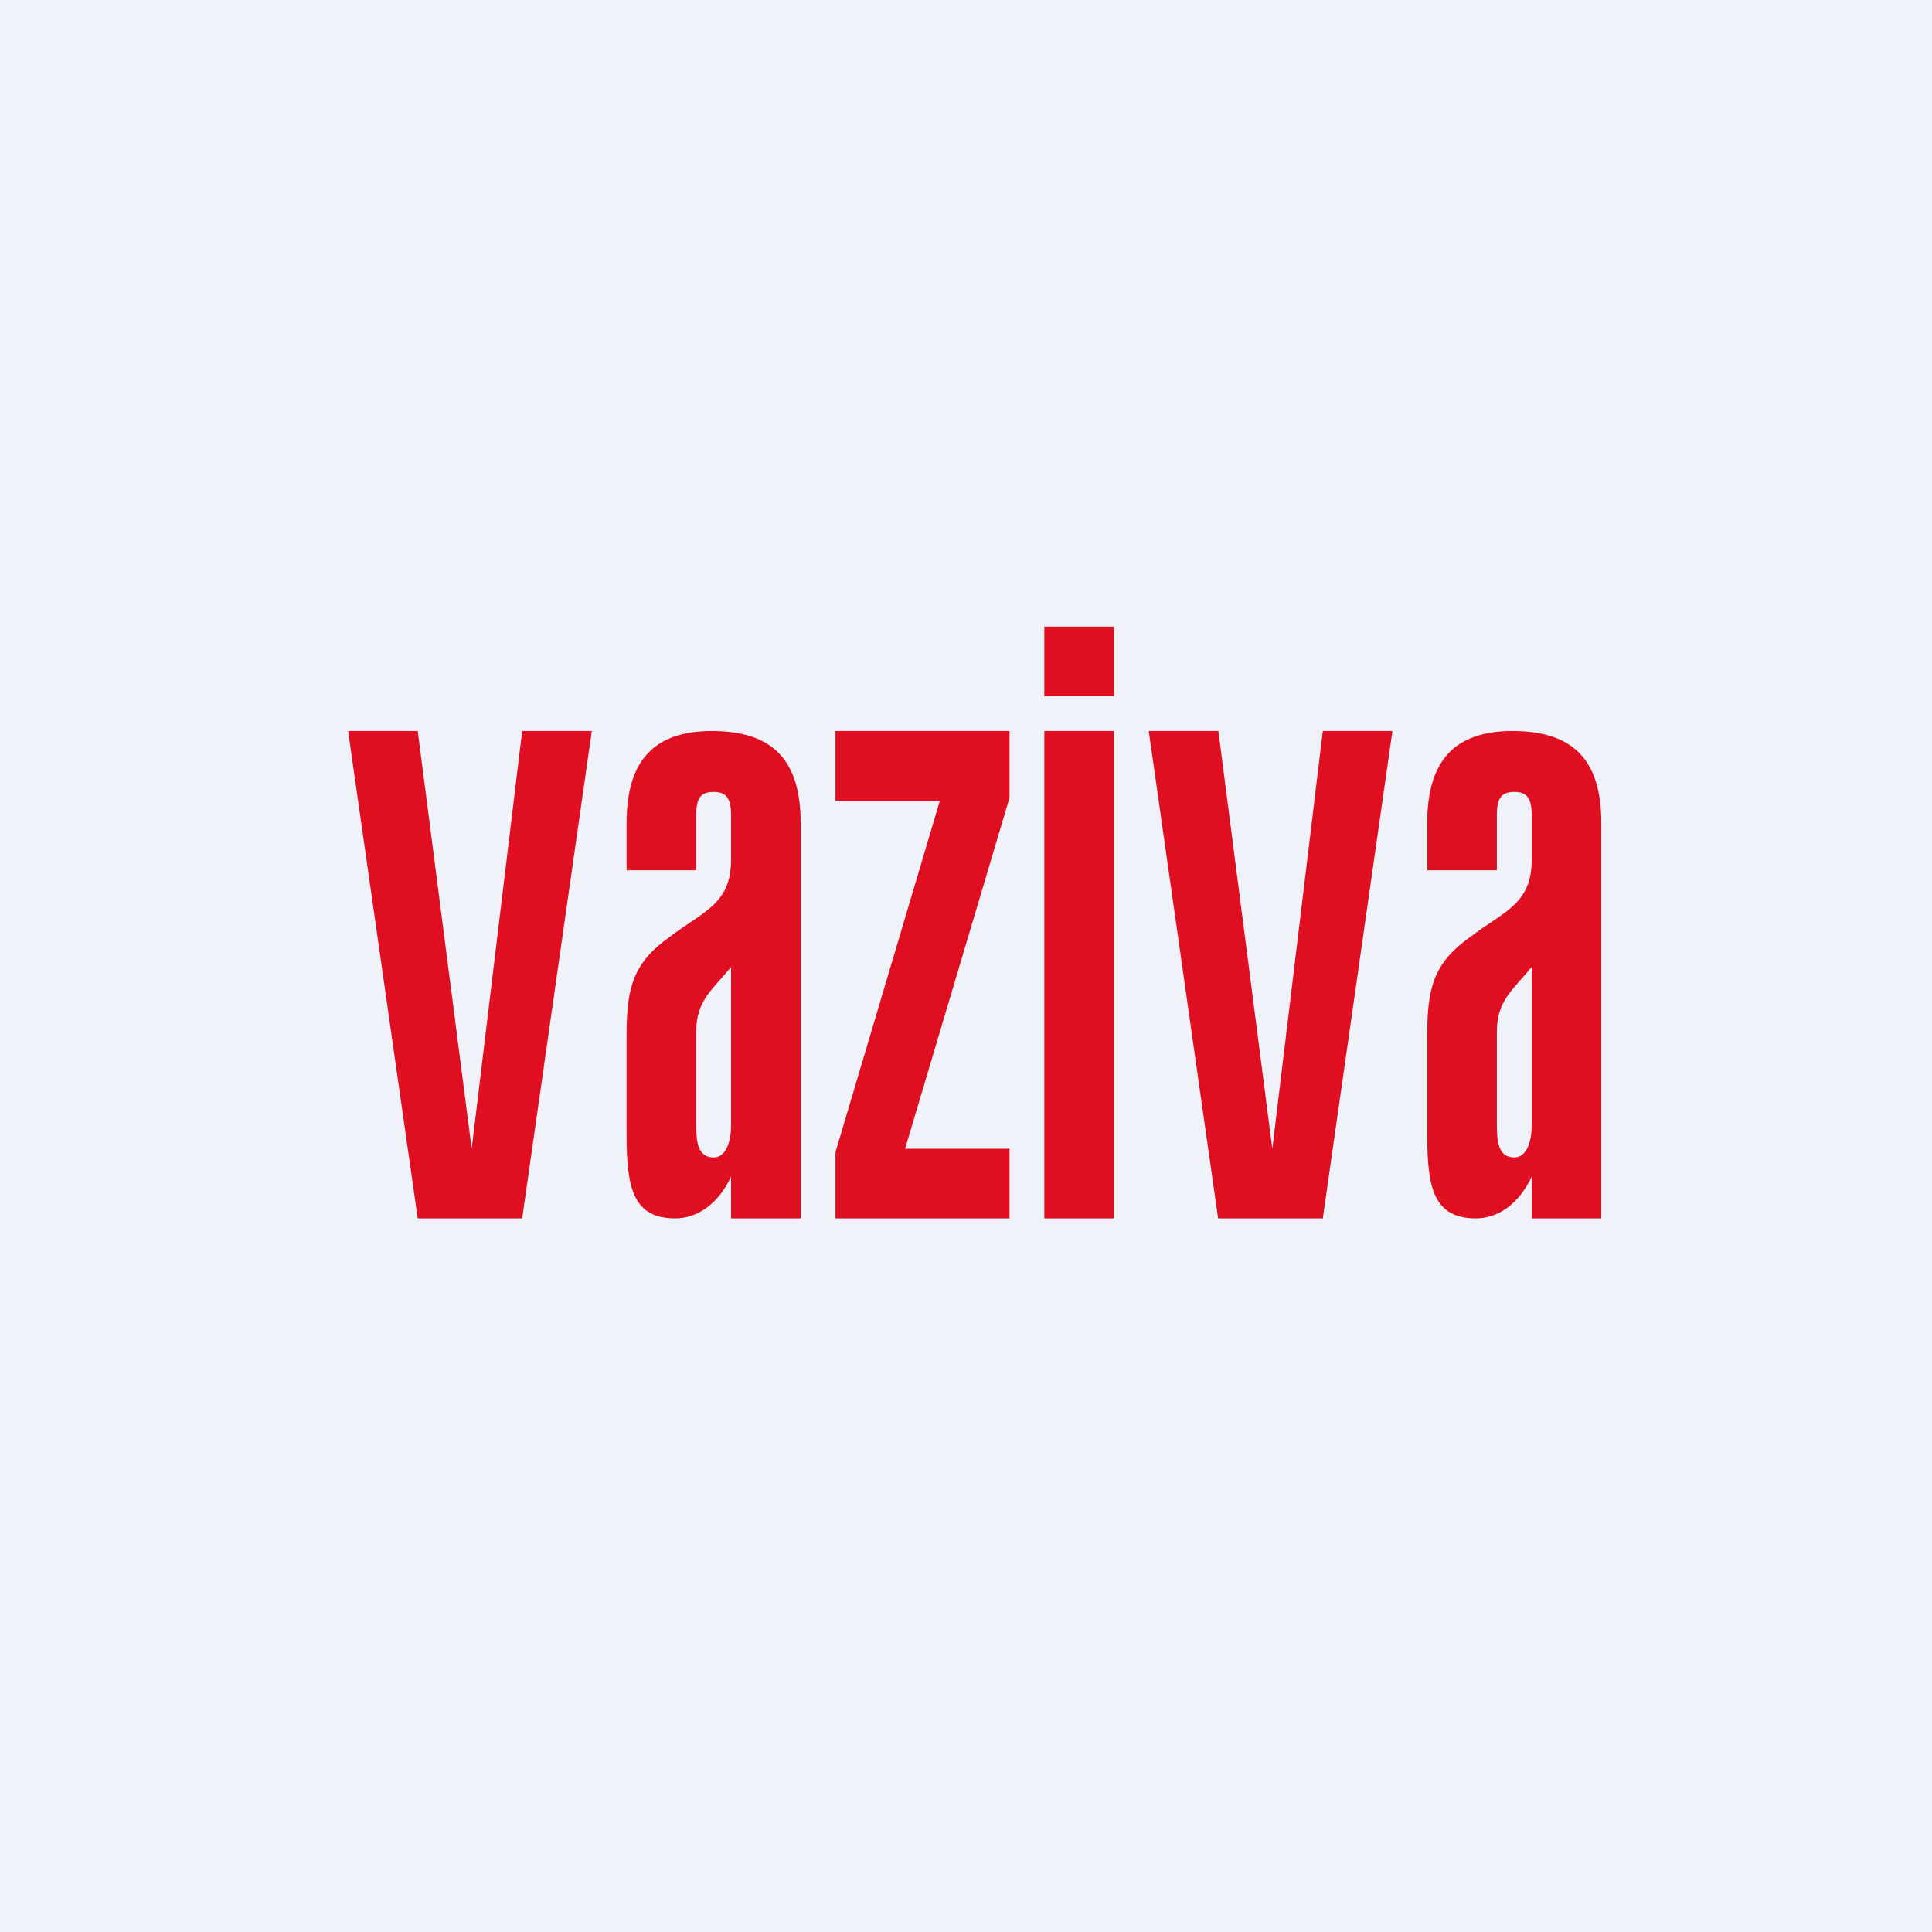 <?xml version="1.0" encoding="UTF-8"?>
<!-- generated by Finnhub -->
<svg viewBox="0 0 55.5 55.5" xmlns="http://www.w3.org/2000/svg">
<path d="M 0,0 H 55.5 V 55.5 H 0 Z" fill="rgb(239, 242, 248)"/>
<path d="M 34.99,34.985 L 33,21 H 35 L 36.55,33 L 38,21 H 40 L 38,35 H 35 Z M 12,35 L 10,21 H 12 L 13.55,33 L 15,21 H 17 L 15,35 H 12 Z M 30,35 V 21 H 32 V 35 H 30 Z M 30,18 V 20 H 32 V 18 H 30 Z M 24,35 V 33.1 L 27,23 H 24 V 21 H 29 V 22.92 L 26,33 H 29 V 35 H 24 Z M 23,35 H 21 V 33.8 C 20.62,34.62 20,35 19.4,35 C 18.2,35 18,34.15 18,32.62 V 29.72 C 18,28.37 18.19,27.66 19.23,26.92 C 20.18,26.19 21,25.98 21,24.71 V 23.41 C 21,22.89 20.83,22.75 20.5,22.75 C 20.14,22.75 20,22.91 20,23.41 V 25 H 18 V 23.64 C 18,21.87 18.77,21 20.45,21 C 22.23,21 23,21.87 23,23.64 V 35 Z M 20,29.64 V 32.34 C 20,32.83 20.06,33.25 20.5,33.25 C 20.83,33.25 21,32.85 21,32.33 V 27.78 C 20.46,28.44 20,28.74 20,29.64 Z M 46,35 H 44 V 33.8 C 43.62,34.62 43,35 42.4,35 C 41.2,35 41,34.15 41,32.62 V 29.72 C 41,28.37 41.19,27.66 42.23,26.92 C 43.18,26.19 44,25.98 44,24.71 V 23.41 C 44,22.89 43.83,22.75 43.5,22.75 C 43.14,22.75 43,22.91 43,23.41 V 25 H 41 V 23.64 C 41,21.87 41.77,21 43.45,21 C 45.23,21 46,21.87 46,23.64 V 35 Z M 43,29.64 V 32.34 C 43,32.83 43.06,33.25 43.5,33.25 C 43.83,33.25 44,32.85 44,32.33 V 27.78 C 43.46,28.44 43,28.74 43,29.64 Z" fill="rgb(223, 15, 33)"/>
</svg>
